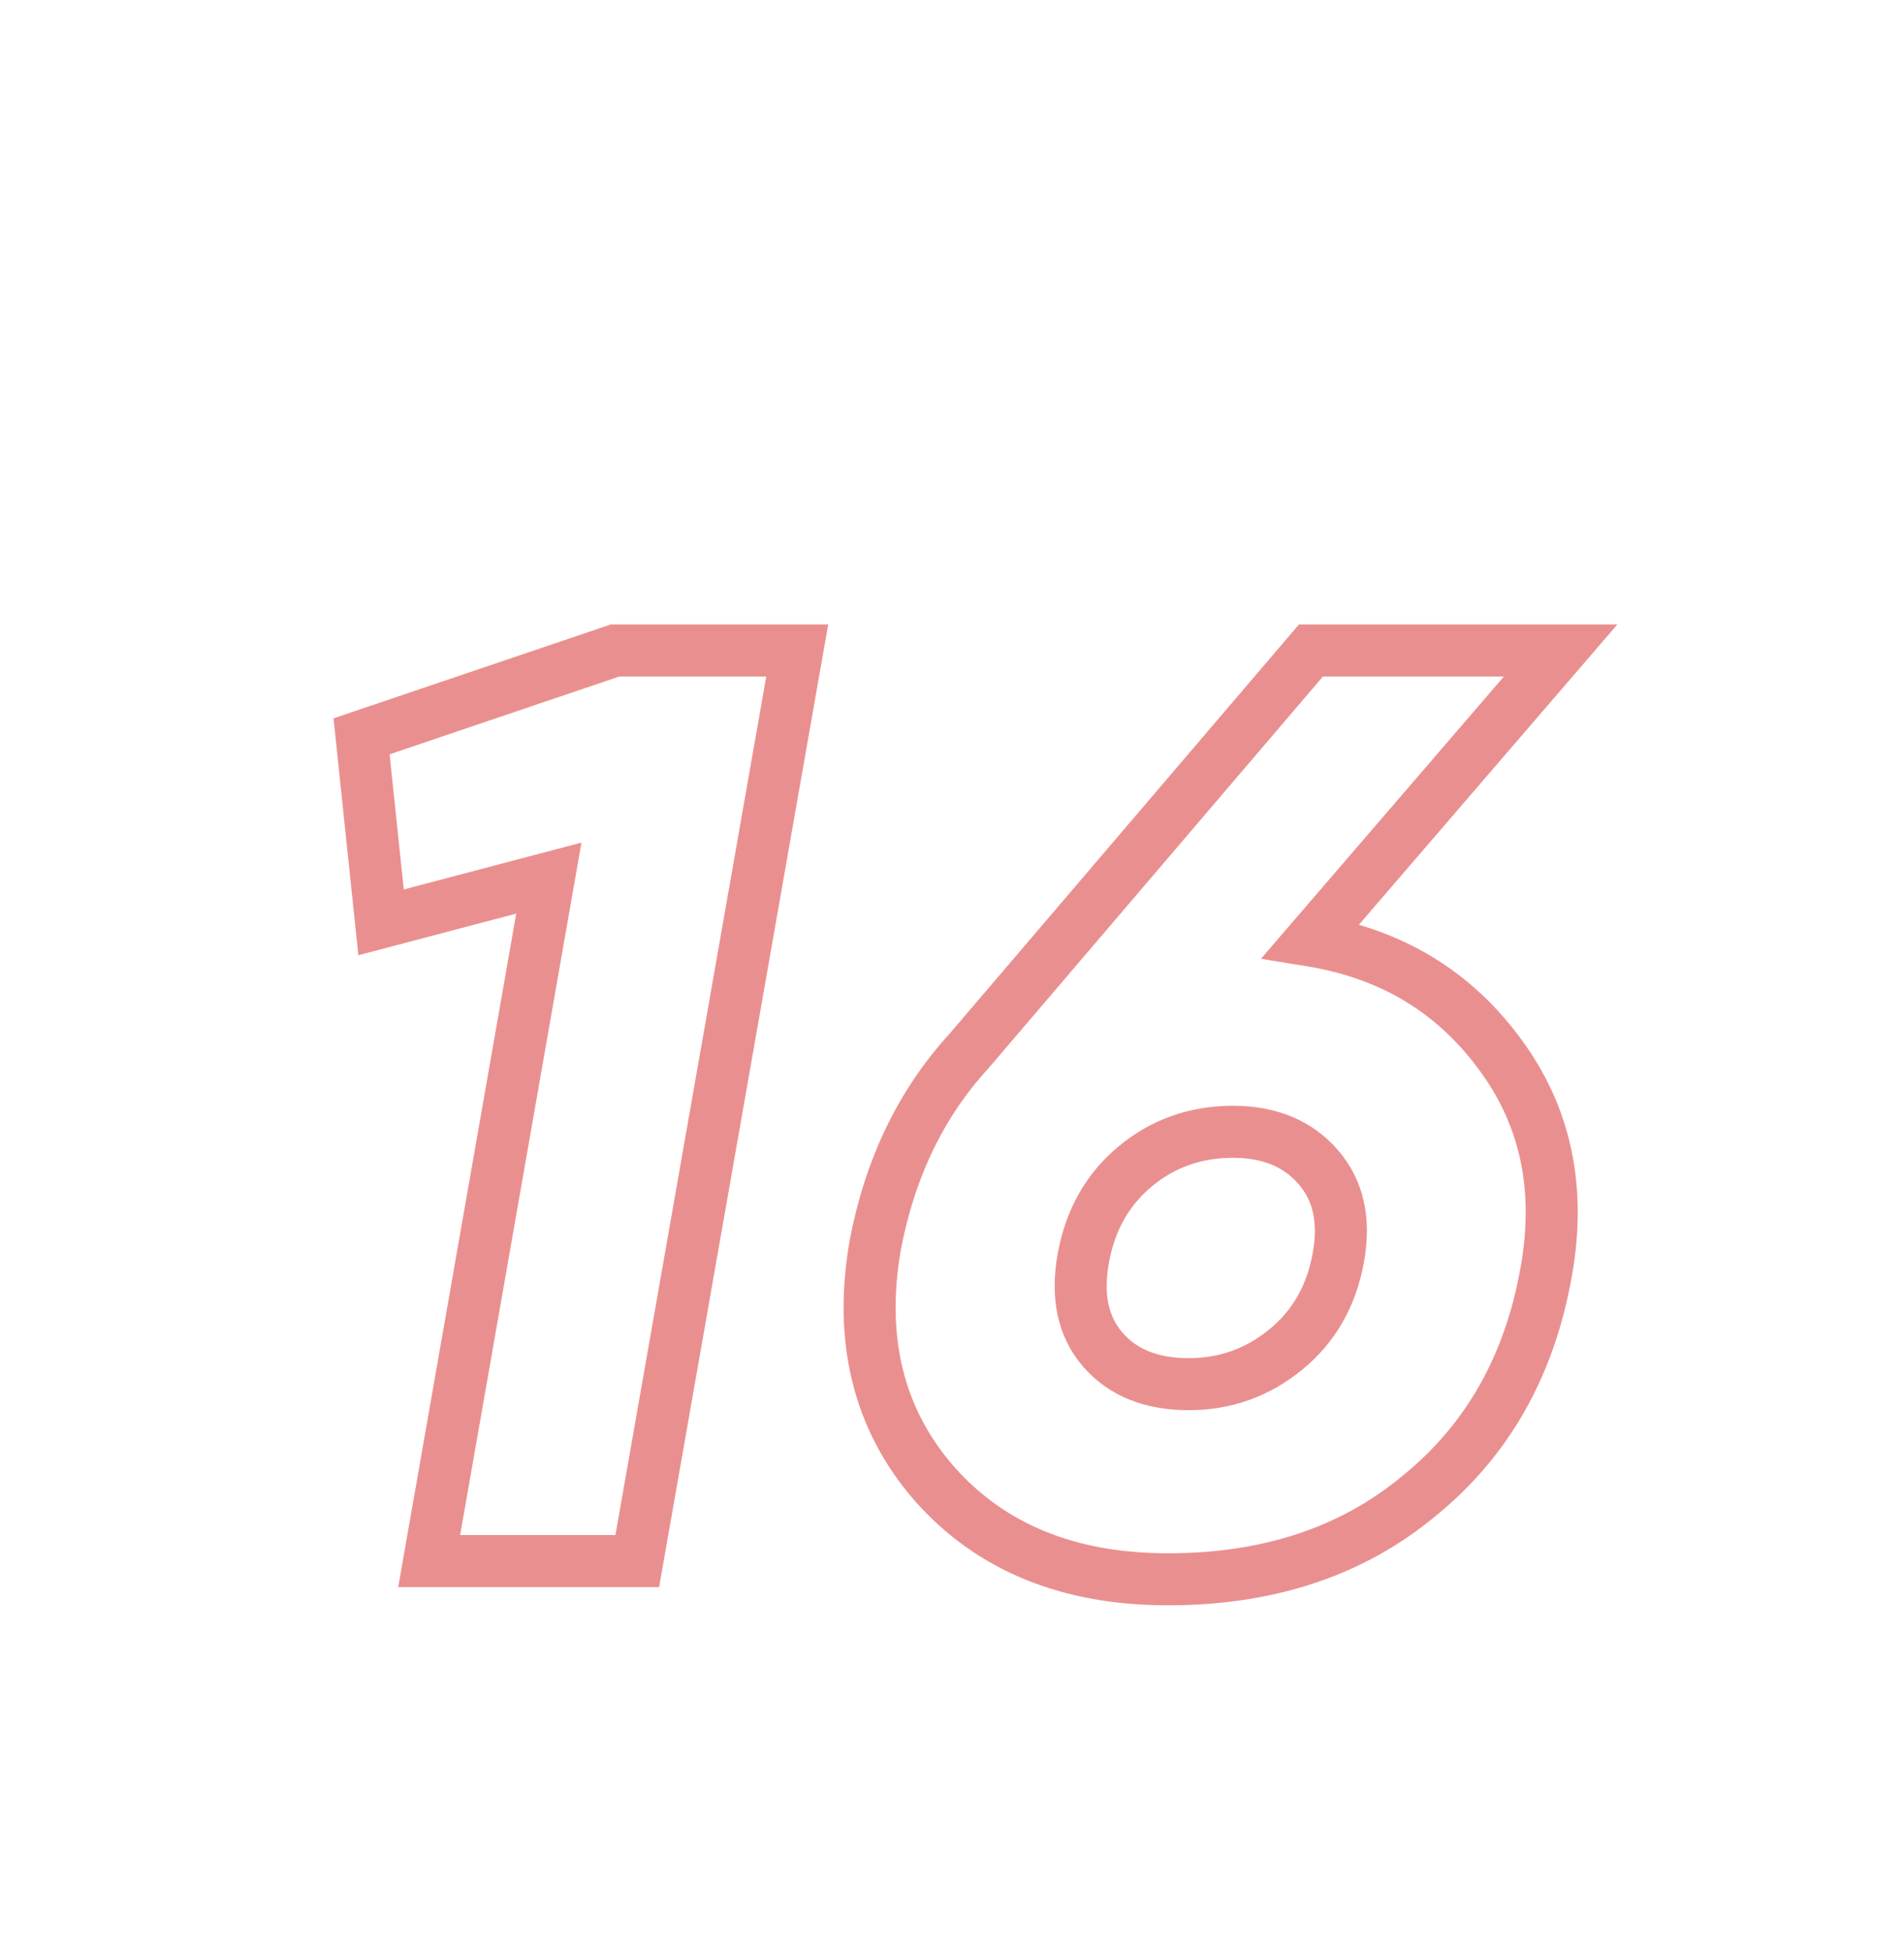 <?xml version="1.0" encoding="UTF-8"?> <svg xmlns="http://www.w3.org/2000/svg" xmlns:ev="http://www.w3.org/2001/xml-events" xmlns:xlink="http://www.w3.org/1999/xlink" height="150px" version="1.1" width="146.4px"><defs></defs><path d="M78 634 273 700H413L290 0H130L222 525L93 491Z" fill="none" stroke="#D62121" stroke-opacity="0.5" stroke-width="40" transform="translate(20, 120) scale(0.1, -0.1)"></path><path d="M546 700 354 477Q446 462 499 390Q552 319 535 223Q516 114 437 50Q360 -14 244 -14Q129 -14 64 60Q0 134 19 243Q36 332 91 392L354 700ZM294 330Q251 330 219.0 303.5Q187 277 179.0 233.0Q171 189 194.0 162.5Q217 136 260 136Q302 136 334.5 162.5Q367 189 375 233Q383 276 359.5 303.0Q336 330 294 330Z" fill="none" stroke="#D62121" stroke-opacity="0.5" stroke-width="40" transform="translate(65.4, 120) scale(0.1, -0.1)"></path></svg> 